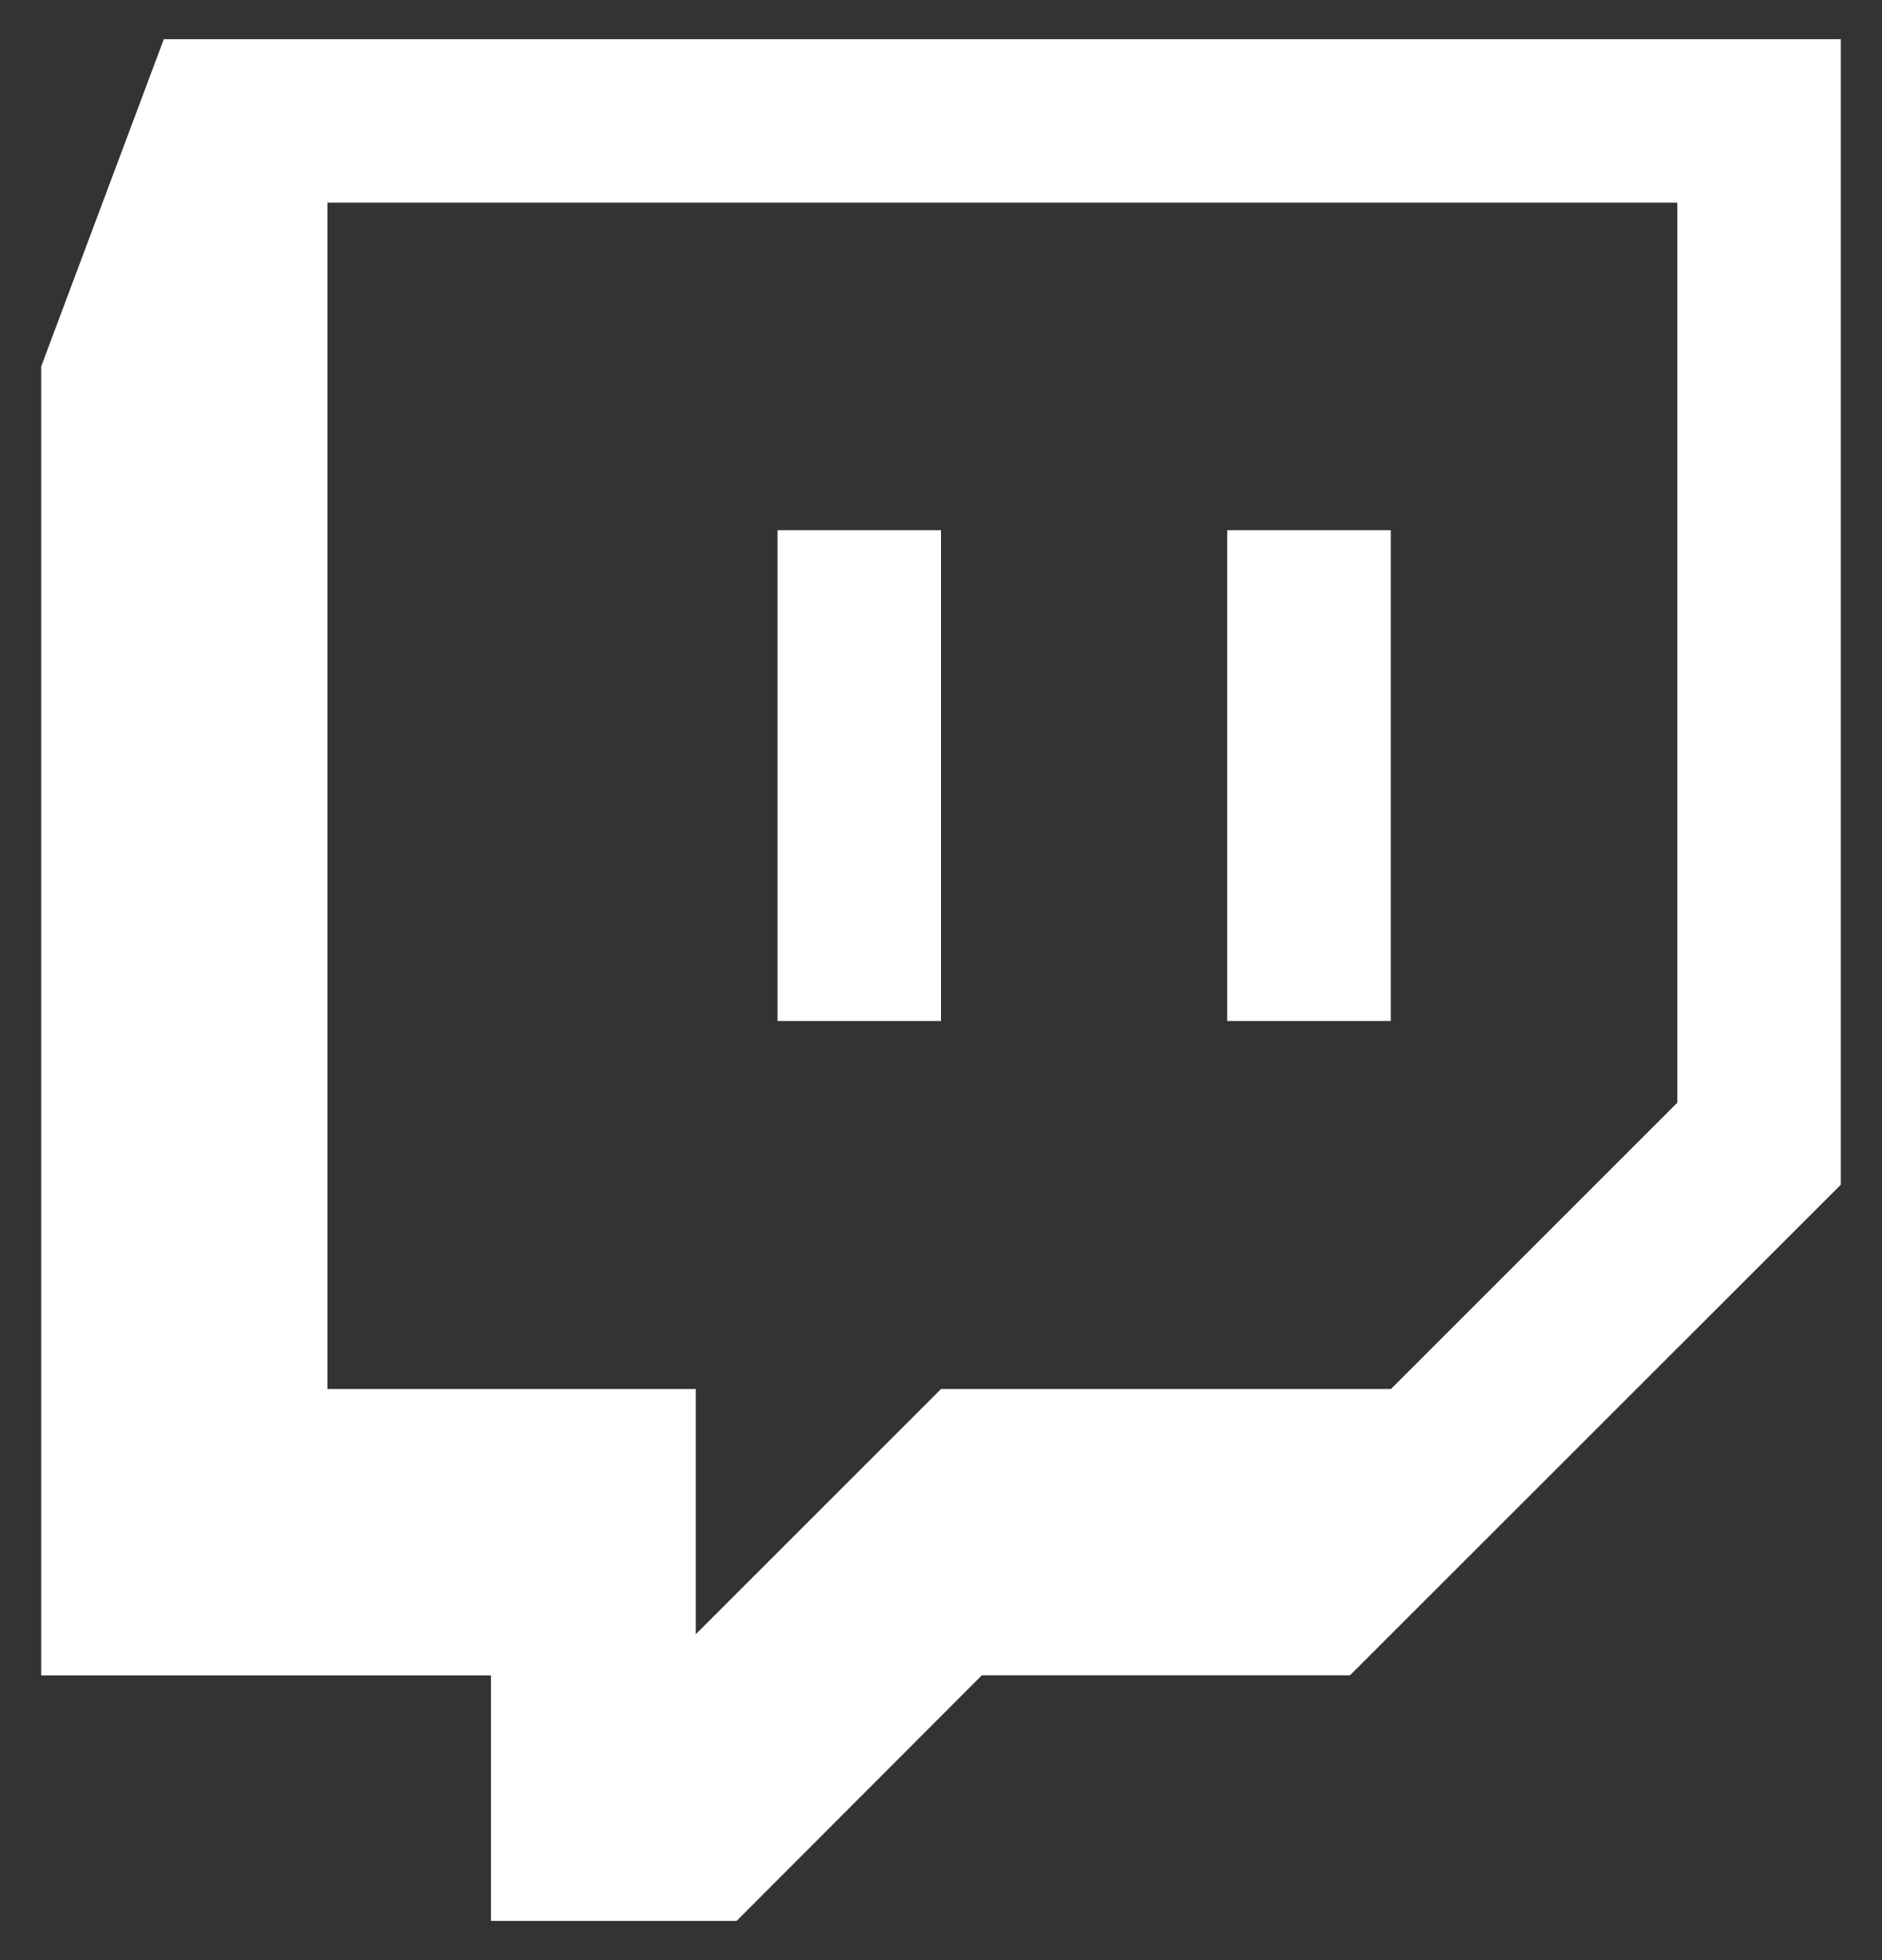 <svg width="24" height="25" viewBox="0 0 24 25" fill="none" xmlns="http://www.w3.org/2000/svg">
<rect x="0" y="0" width="24" height="25" fill="#333333" stroke="none"/>
<g clip-path="url(#clip0_58_28)">
<path d="M2.089 0.5L0.525 4.675V21.369H6.261V24.5H9.393L12.52 21.368H17.215L23.475 15.11V0.5H2.089ZM4.175 2.585H21.39V14.064L17.738 17.716H12L8.873 20.843V17.716H4.175V2.585ZM9.915 13.022H12V6.762H9.915V13.022ZM15.65 13.022H17.736V6.762H15.65V13.022Z" fill="white"/>
</g>
<defs>
<clipPath id="clip0_58_28">
<rect width="24" height="24" fill="white" transform="translate(0 0.5)"/>
</clipPath>
</defs>
</svg>
